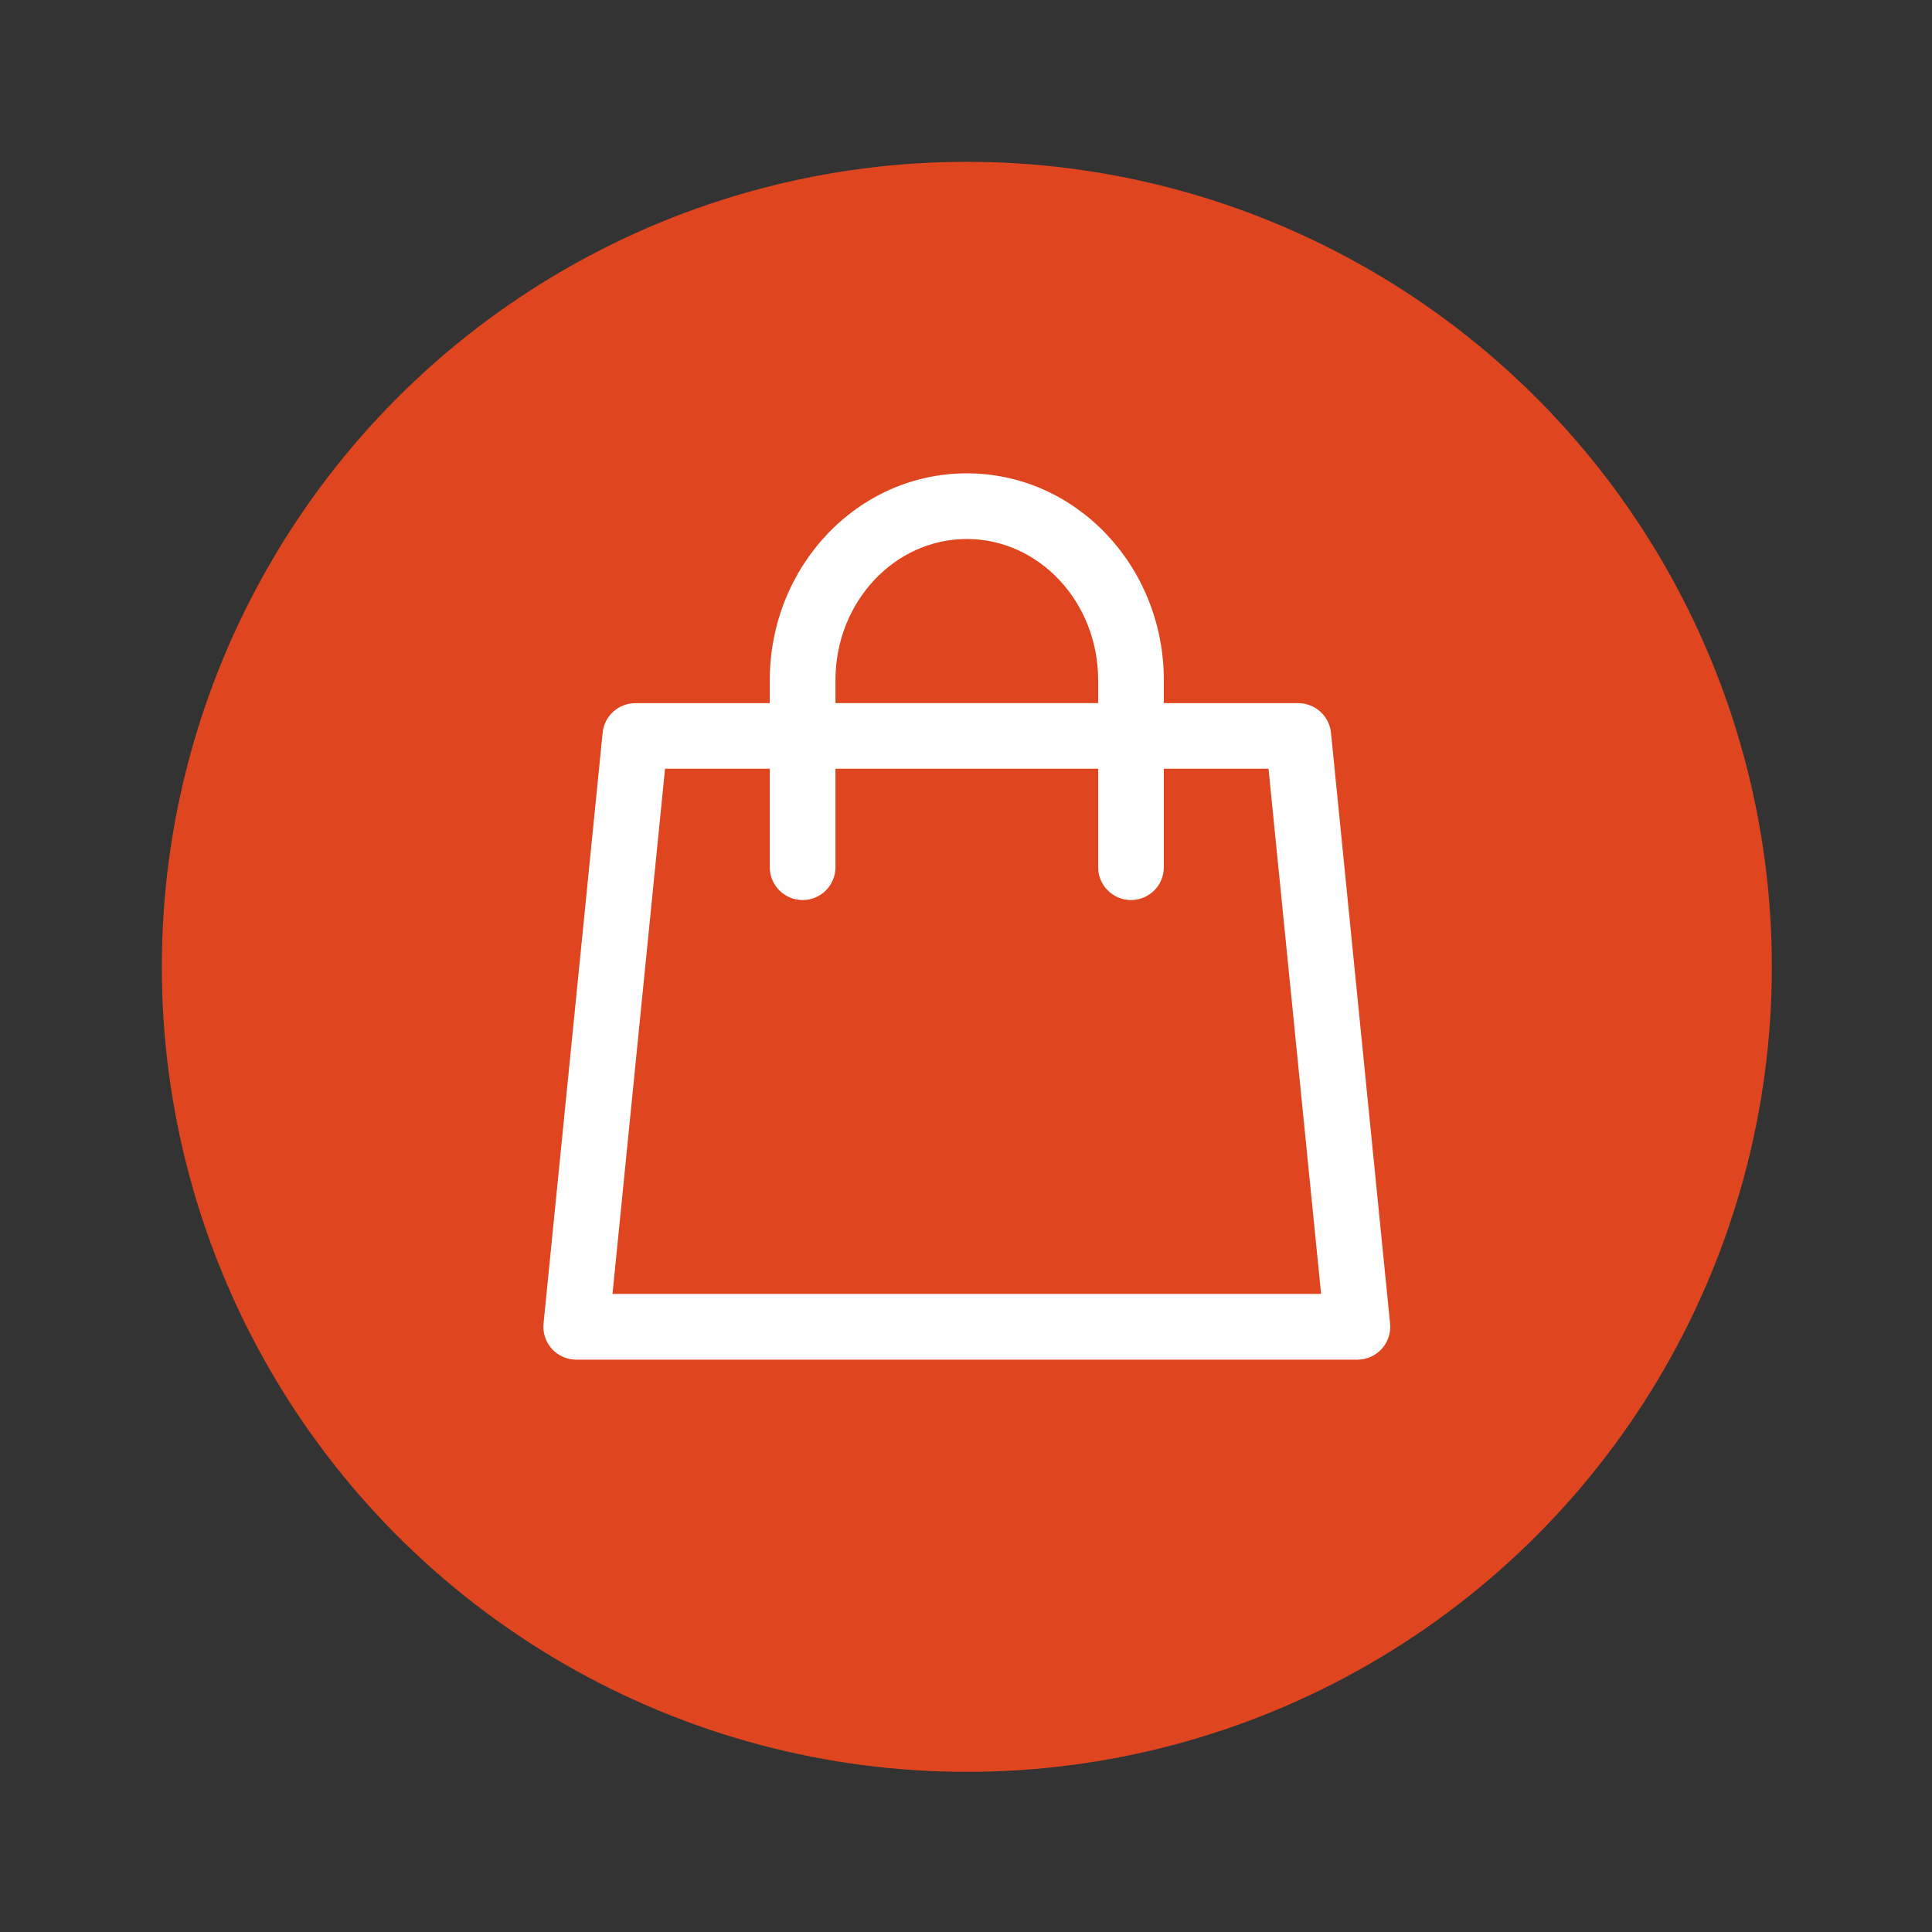 <svg width="800" height="800" viewBox="0 0 800 800" fill="none" xmlns="http://www.w3.org/2000/svg">
<rect x="0" y="0" width="800" height="800" fill="#333333" stroke="none"/>
<circle cx="400.345" cy="400.345" r="333.345" fill="#DF461F"/>
<path d="M318.752 291.141V281.654C318.752 234.519 355.084 196 400.335 196C445.586 196 481.918 234.519 481.918 281.654V291.168H537.611C540.98 291.172 544.227 292.425 546.724 294.685C549.221 296.945 550.79 300.05 551.127 303.401L575.602 548.049C575.792 549.938 575.584 551.846 574.991 553.649C574.398 555.453 573.434 557.112 572.161 558.521C570.888 559.929 569.333 561.056 567.598 561.827C565.863 562.599 563.985 562.998 562.086 563H238.584C236.685 562.998 234.807 562.599 233.072 561.827C231.336 561.056 229.782 559.929 228.509 558.521C227.235 557.112 226.271 555.453 225.679 553.649C225.086 551.846 224.878 549.938 225.068 548.049L249.543 303.401C249.88 300.05 251.449 296.945 253.946 294.685C256.443 292.425 259.69 291.172 263.058 291.168H318.752V291.141ZM345.946 291.141H454.723V281.654C454.723 249.197 430.194 223.183 400.335 223.183C370.476 223.183 345.946 249.197 345.946 281.654V291.168V291.141ZM318.752 318.324H275.377L253.622 535.79H547.048L525.265 318.324H481.918V359.099C481.918 362.704 480.485 366.161 477.935 368.71C475.385 371.259 471.927 372.691 468.32 372.691C464.714 372.691 461.256 371.259 458.706 368.71C456.156 366.161 454.723 362.704 454.723 359.099V318.324H345.946V359.099C345.946 362.704 344.514 366.161 341.964 368.71C339.414 371.259 335.956 372.691 332.349 372.691C328.743 372.691 325.285 371.259 322.735 368.71C320.185 366.161 318.752 362.704 318.752 359.099V318.324Z" fill="white"/>
</svg>
